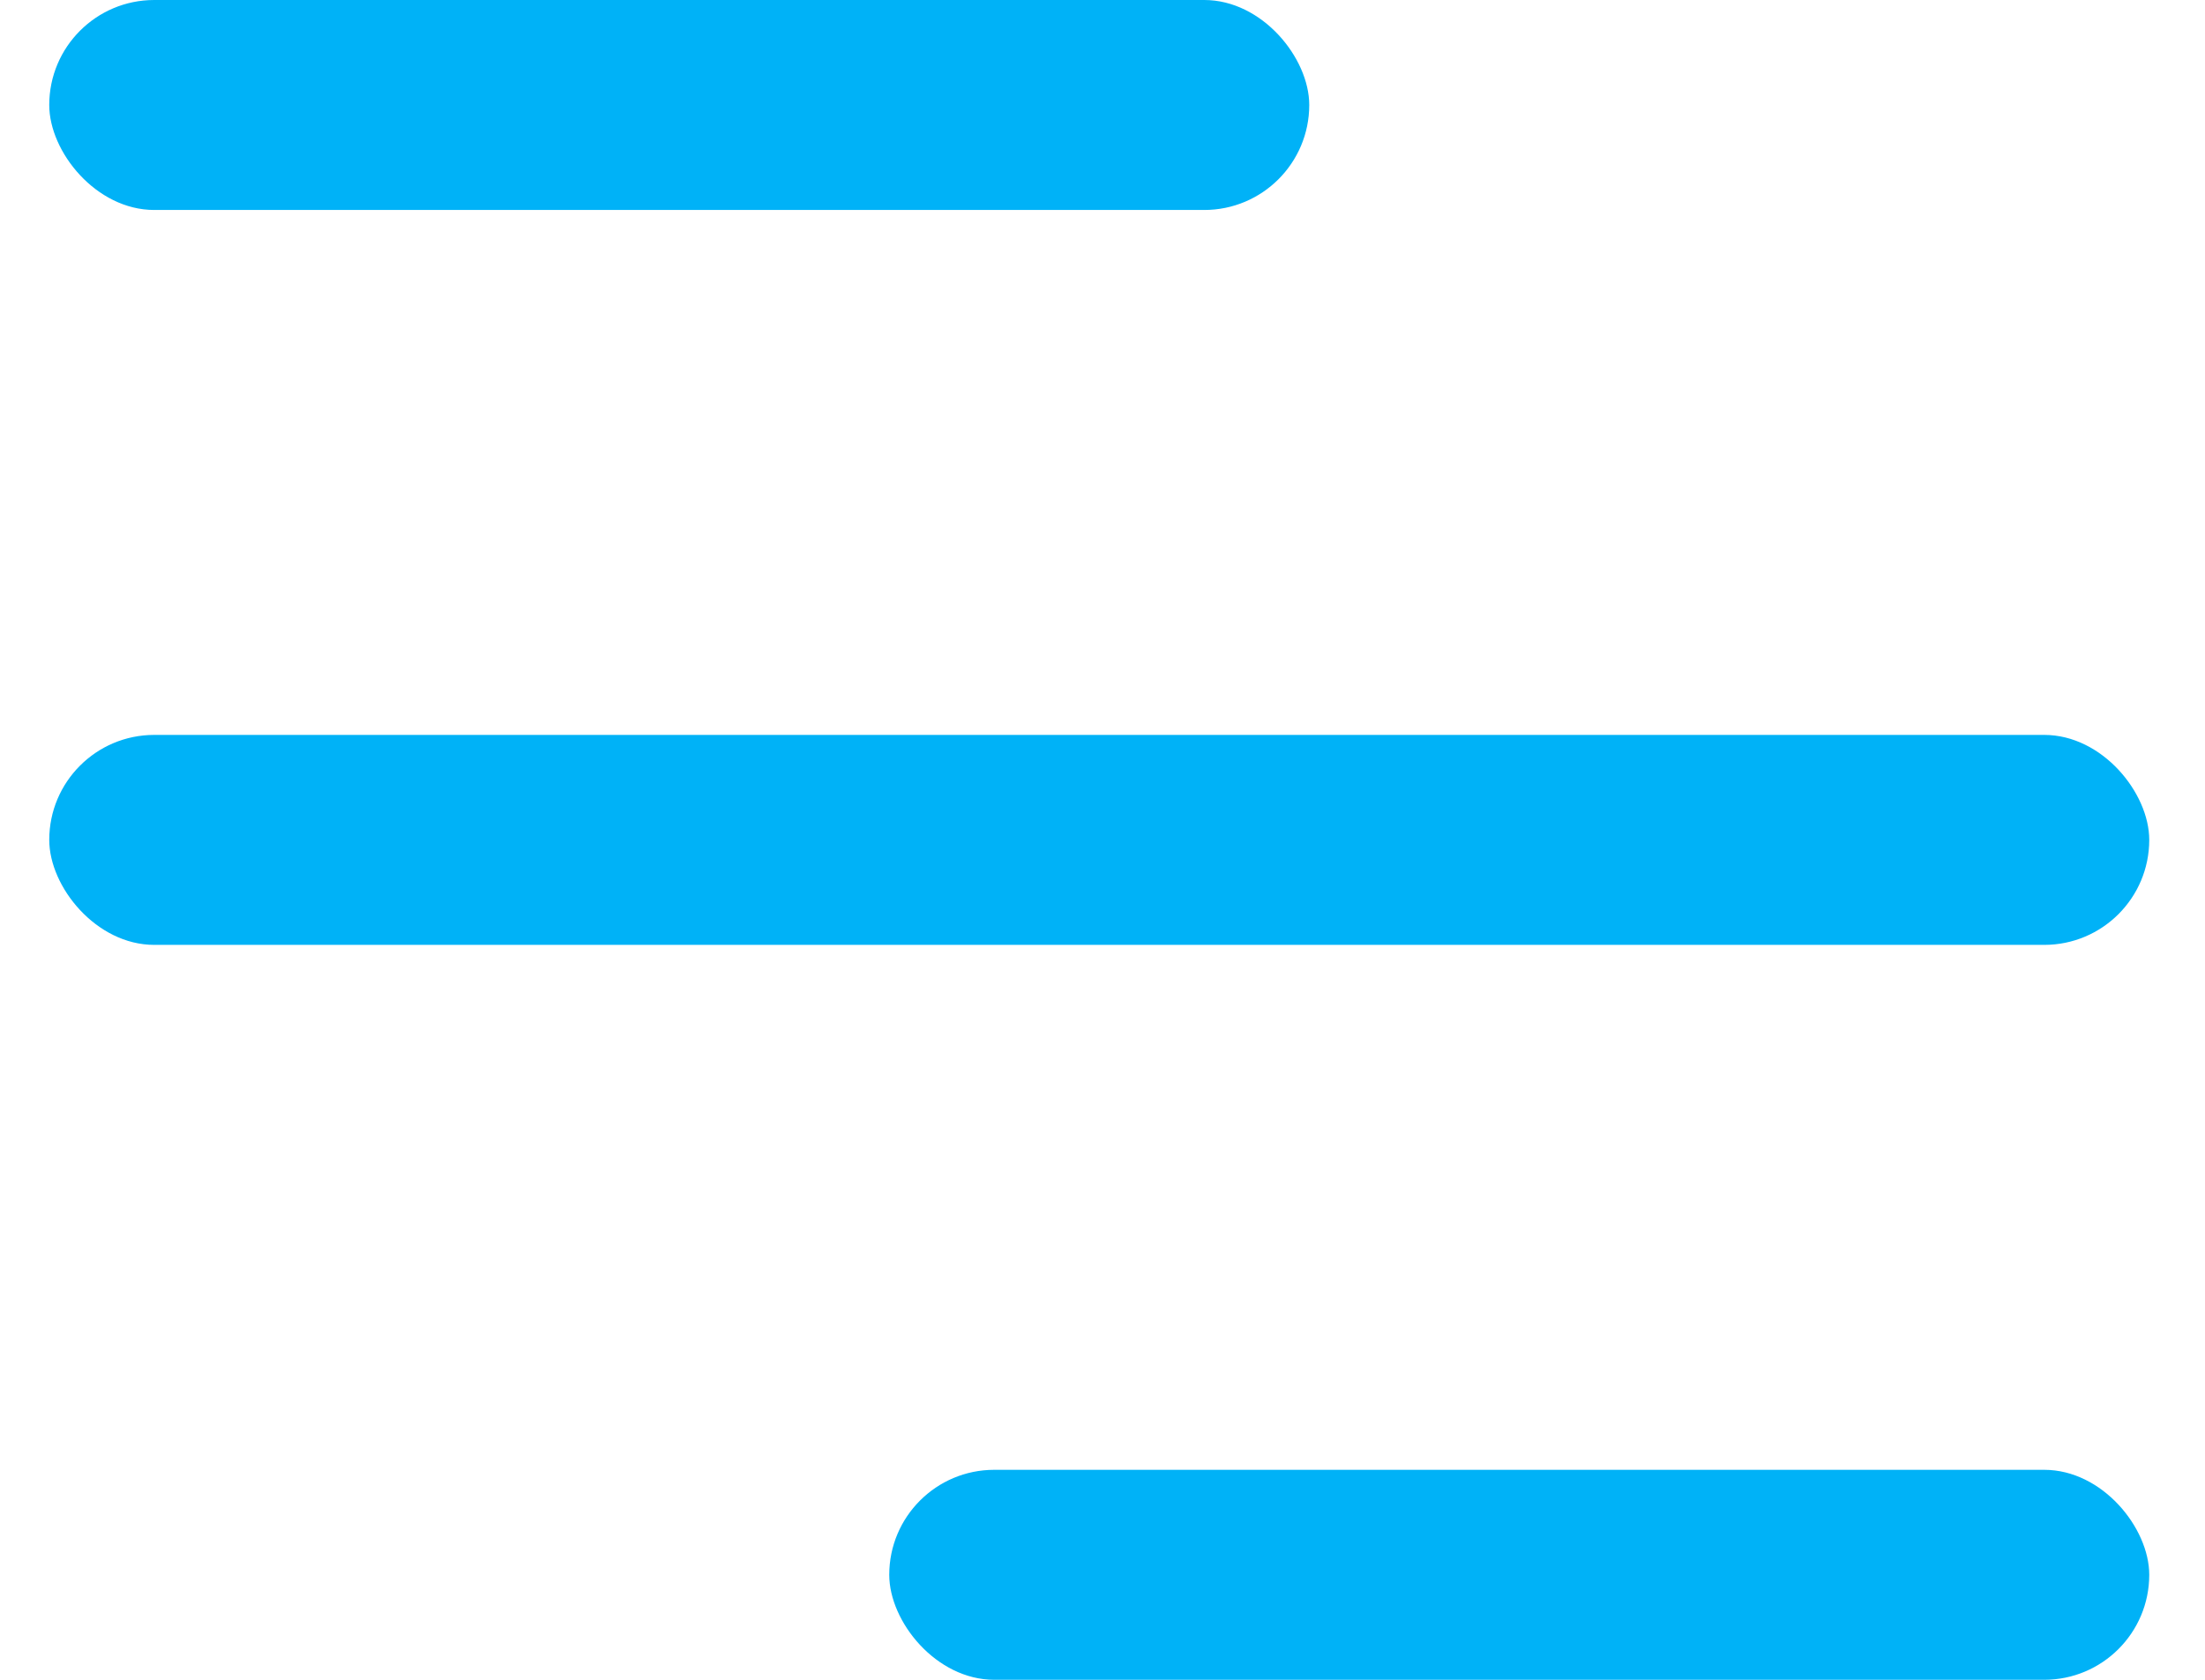 <svg xmlns="http://www.w3.org/2000/svg" width="21" height="16" viewBox="0 0 21 16" fill="none">
  <rect x="0.469" width="12" height="2" rx="1" fill="#00B2F7"/>
  <rect x="0.469" y="7" width="20" height="2" rx="1" fill="#00B2F7"/>
  <rect x="8.469" y="14" width="12" height="2" rx="1" fill="#00B2F7"/>
</svg>
